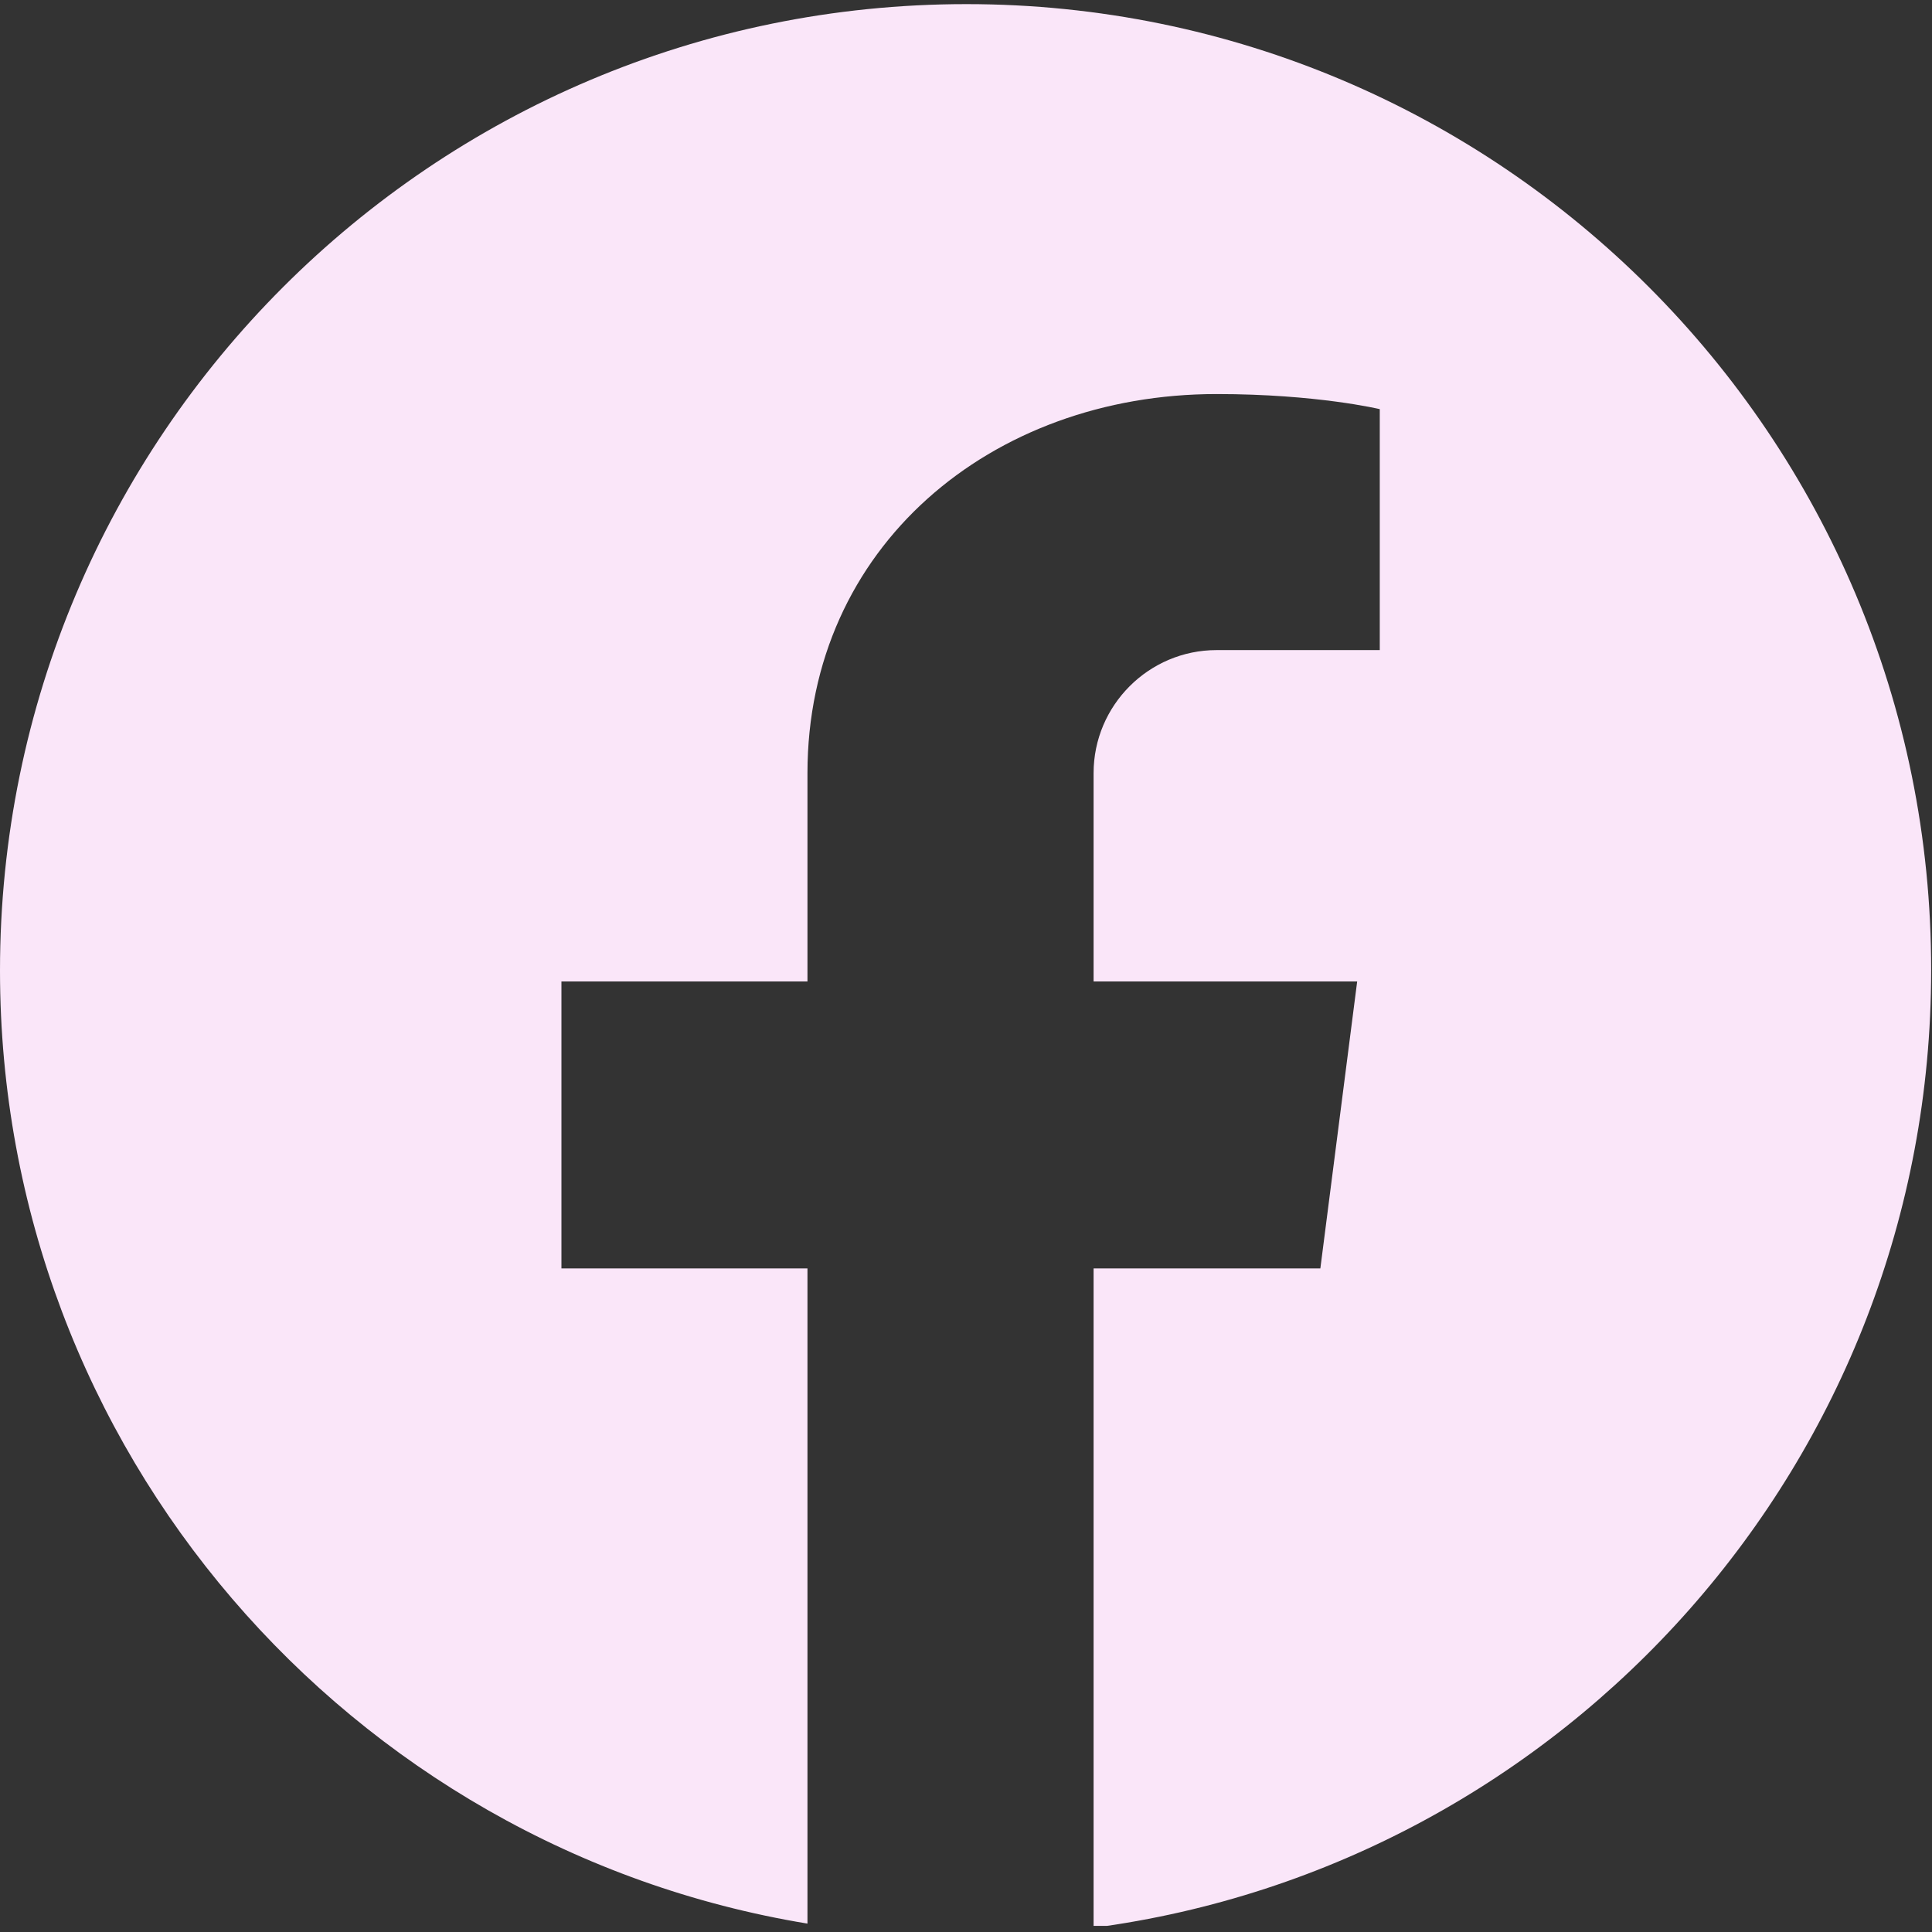 <svg xmlns="http://www.w3.org/2000/svg" xmlns:xlink="http://www.w3.org/1999/xlink" width="200" zoomAndPan="magnify" viewBox="0 0 150 150" height="200" preserveAspectRatio="xMidYMid meet" version="1.0"><rect x="0" y="0" width="150" height="150" fill="#333333" stroke="none"/><defs><clipPath id="6b487102c9"><path d="M 0 0.273 L 150 0.273 L 150 149.523 L 0 149.523 Z M 0 0.273 " clip-rule="nonzero"/></clipPath></defs><g clip-path="url(#6b487102c9)"><path fill="#fae6f9" d="M 75.031 0.32 C 33.586 0.32 0 33.906 0 75.355 C 0 112.578 27.156 143.5 62.691 149.348 L 62.691 98.48 L 43.59 98.48 L 43.59 76.199 L 62.691 76.199 L 62.691 60.023 C 62.691 42.484 76.918 30.594 94.457 30.594 C 102.254 30.594 107.125 31.766 107.125 31.766 L 107.125 50.473 L 94.457 50.473 C 89.195 50.473 84.906 54.762 84.906 60.023 L 84.906 76.199 L 105.371 76.199 L 102.512 98.48 L 84.906 98.48 L 84.906 149.672 C 121.609 144.801 149.934 113.359 149.934 75.355 C 150 33.906 116.414 0.32 75.031 0.32 Z M 75.031 0.32 " fill-opacity="1" fill-rule="nonzero"/></g></svg>